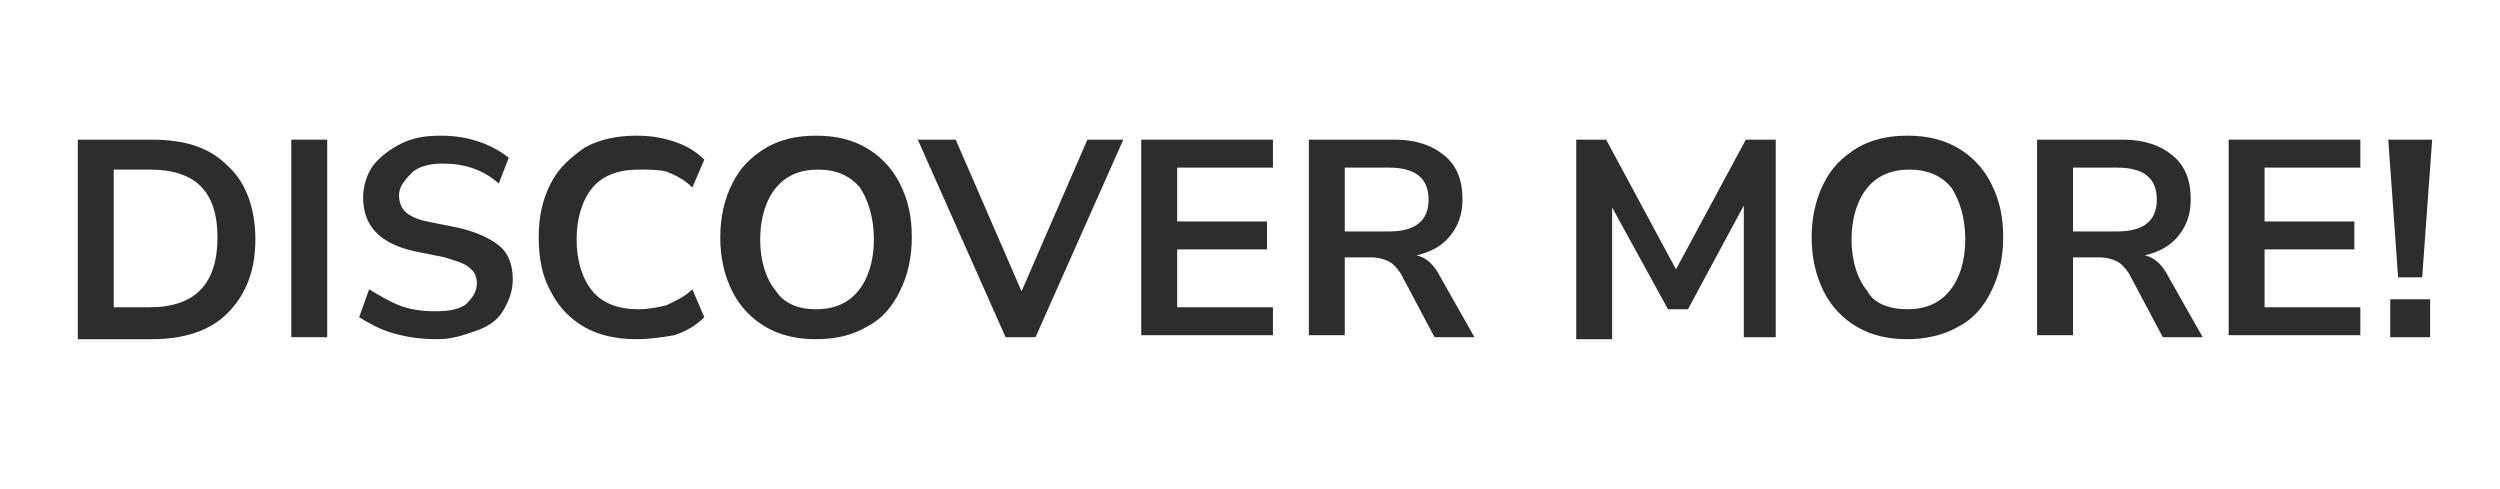 <?xml version="1.0" encoding="utf-8"?>
<!-- Generator: Adobe Illustrator 24.2.0, SVG Export Plug-In . SVG Version: 6.00 Build 0)  -->
<svg version="1.1" id="ART" xmlns="http://www.w3.org/2000/svg" xmlns:xlink="http://www.w3.org/1999/xlink" x="0px" y="0px"
	 viewBox="0 0 125.3 24.5" style="enable-background:new 0 0 125.3 24.5;" xml:space="preserve">
<style type="text/css">
	.st0{fill:#2D2D2D;}
</style>
<g>
	<path class="st0" d="M3.9,16.9V7h3.7c1.7,0,2.9,0.4,3.8,1.3c0.9,0.8,1.4,2.1,1.4,3.7c0,1.6-0.5,2.8-1.4,3.7
		c-0.9,0.9-2.2,1.3-3.8,1.3H3.9z M5.7,15.4h1.8c2.3,0,3.4-1.2,3.4-3.5c0-2.3-1.1-3.4-3.4-3.4H5.7V15.4z"/>
	<path class="st0" d="M14.6,16.9V7h1.8v9.9H14.6z"/>
	<path class="st0" d="M21.9,17c-0.8,0-1.5-0.1-2.2-0.3c-0.7-0.2-1.2-0.5-1.7-0.8l0.5-1.4c0.5,0.3,1,0.6,1.5,0.8
		c0.5,0.2,1.1,0.3,1.8,0.3c0.7,0,1.3-0.1,1.6-0.4s0.5-0.6,0.5-1c0-0.3-0.1-0.6-0.4-0.8c-0.2-0.2-0.6-0.3-1.2-0.5l-1.5-0.3
		c-1.8-0.4-2.6-1.3-2.6-2.7c0-0.6,0.2-1.2,0.5-1.6s0.8-0.8,1.4-1.1s1.2-0.4,2-0.4c0.7,0,1.3,0.1,1.9,0.3s1.1,0.5,1.5,0.8l-0.5,1.3
		c-0.8-0.7-1.7-1-2.8-1c-0.6,0-1.1,0.1-1.5,0.4C20.2,9.1,20,9.4,20,9.8c0,0.3,0.1,0.6,0.3,0.8c0.2,0.2,0.6,0.4,1.1,0.5l1.5,0.3
		c0.9,0.2,1.6,0.5,2.1,0.9c0.5,0.4,0.7,1,0.7,1.7c0,0.6-0.2,1.1-0.5,1.6s-0.8,0.8-1.4,1S22.7,17,21.9,17z"/>
	<path class="st0" d="M31.9,17c-1,0-1.9-0.2-2.6-0.6c-0.7-0.4-1.3-1-1.7-1.8C27.2,13.9,27,13,27,11.9s0.2-1.9,0.6-2.7
		c0.4-0.8,1-1.3,1.7-1.8c0.7-0.4,1.6-0.6,2.6-0.6c0.7,0,1.3,0.1,1.9,0.3c0.6,0.2,1.1,0.5,1.5,0.9l-0.6,1.4c-0.4-0.4-0.8-0.6-1.3-0.8
		C33,8.5,32.5,8.5,32,8.5c-1,0-1.8,0.3-2.3,0.9c-0.5,0.6-0.8,1.5-0.8,2.6s0.3,2,0.8,2.6c0.5,0.6,1.3,0.9,2.3,0.9
		c0.5,0,1-0.1,1.4-0.2c0.4-0.2,0.9-0.4,1.3-0.8l0.6,1.4c-0.4,0.4-0.9,0.7-1.5,0.9C33.2,16.9,32.6,17,31.9,17z"/>
	<path class="st0" d="M40.9,17c-1,0-1.8-0.2-2.5-0.6s-1.3-1-1.7-1.8c-0.4-0.8-0.6-1.7-0.6-2.7c0-1,0.2-1.9,0.6-2.7
		c0.4-0.8,0.9-1.3,1.7-1.8c0.7-0.4,1.5-0.6,2.5-0.6s1.8,0.2,2.5,0.6c0.7,0.4,1.3,1,1.7,1.8c0.4,0.8,0.6,1.6,0.6,2.7
		c0,1-0.2,1.9-0.6,2.7c-0.4,0.8-0.9,1.4-1.7,1.8C42.7,16.8,41.9,17,40.9,17z M40.9,15.5c0.9,0,1.6-0.3,2.1-0.9
		c0.5-0.6,0.8-1.5,0.8-2.6c0-1.1-0.3-2-0.7-2.6c-0.5-0.6-1.2-0.9-2.1-0.9c-0.9,0-1.6,0.3-2.1,0.9c-0.5,0.6-0.8,1.5-0.8,2.6
		c0,1.1,0.3,2,0.8,2.6C39.3,15.2,40,15.5,40.9,15.5z"/>
	<path class="st0" d="M50.4,16.9L46,7h1.9l3.3,7.6L54.5,7h1.8l-4.4,9.9H50.4z"/>
	<path class="st0" d="M57.2,16.9V7h6.6v1.4H59v2.7h4.5v1.4H59v2.9h4.8v1.4H57.2z"/>
	<path class="st0" d="M65.6,16.9V7h4.3c1.1,0,1.9,0.3,2.5,0.8C73,8.3,73.3,9,73.3,10c0,0.7-0.2,1.3-0.6,1.8c-0.4,0.5-0.9,0.8-1.7,1
		c0.5,0.1,0.9,0.5,1.2,1.1l1.7,3h-2l-1.7-3.2c-0.2-0.3-0.4-0.5-0.6-0.6c-0.2-0.1-0.5-0.2-0.9-0.2h-1.3v3.9H65.6z M67.4,11.6h2.2
		c1.3,0,2-0.5,2-1.6c0-1.1-0.7-1.6-2-1.6h-2.2V11.6z"/>
	<path class="st0" d="M79,16.9V7h1.5l3.5,6.5L87.5,7H89v9.9h-1.6v-6.6l-2.8,5.2h-1l-2.8-5.1v6.6H79z"/>
	<path class="st0" d="M95.6,17c-1,0-1.8-0.2-2.5-0.6s-1.3-1-1.7-1.8c-0.4-0.8-0.6-1.7-0.6-2.7c0-1,0.2-1.9,0.6-2.7
		c0.4-0.8,0.9-1.3,1.7-1.8c0.7-0.4,1.5-0.6,2.5-0.6c1,0,1.8,0.2,2.5,0.6c0.7,0.4,1.3,1,1.7,1.8c0.4,0.8,0.6,1.6,0.6,2.7
		c0,1-0.2,1.9-0.6,2.7c-0.4,0.8-0.9,1.4-1.7,1.8C97.4,16.8,96.5,17,95.6,17z M95.6,15.5c0.9,0,1.6-0.3,2.1-0.9
		c0.5-0.6,0.8-1.5,0.8-2.6c0-1.1-0.3-2-0.7-2.6c-0.5-0.6-1.2-0.9-2.1-0.9c-0.9,0-1.6,0.3-2.1,0.9c-0.5,0.6-0.8,1.5-0.8,2.6
		c0,1.1,0.3,2,0.8,2.6C93.9,15.2,94.7,15.5,95.6,15.5z"/>
	<path class="st0" d="M102.1,16.9V7h4.3c1.1,0,1.9,0.3,2.5,0.8c0.6,0.5,0.9,1.2,0.9,2.2c0,0.7-0.2,1.3-0.6,1.8
		c-0.4,0.5-0.9,0.8-1.7,1c0.5,0.1,0.9,0.5,1.2,1.1l1.7,3h-2l-1.7-3.2c-0.2-0.3-0.4-0.5-0.6-0.6c-0.2-0.1-0.5-0.2-0.9-0.2h-1.3v3.9
		H102.1z M103.9,11.6h2.2c1.3,0,2-0.5,2-1.6c0-1.1-0.7-1.6-2-1.6h-2.2V11.6z"/>
	<path class="st0" d="M111.7,16.9V7h6.6v1.4h-4.8v2.7h4.5v1.4h-4.5v2.9h4.8v1.4H111.7z"/>
	<path class="st0" d="M120.2,14L119.7,7h2.2l-0.5,6.9H120.2z M119.8,16.9v-1.9h2v1.9H119.8z"/>
</g>
</svg>
